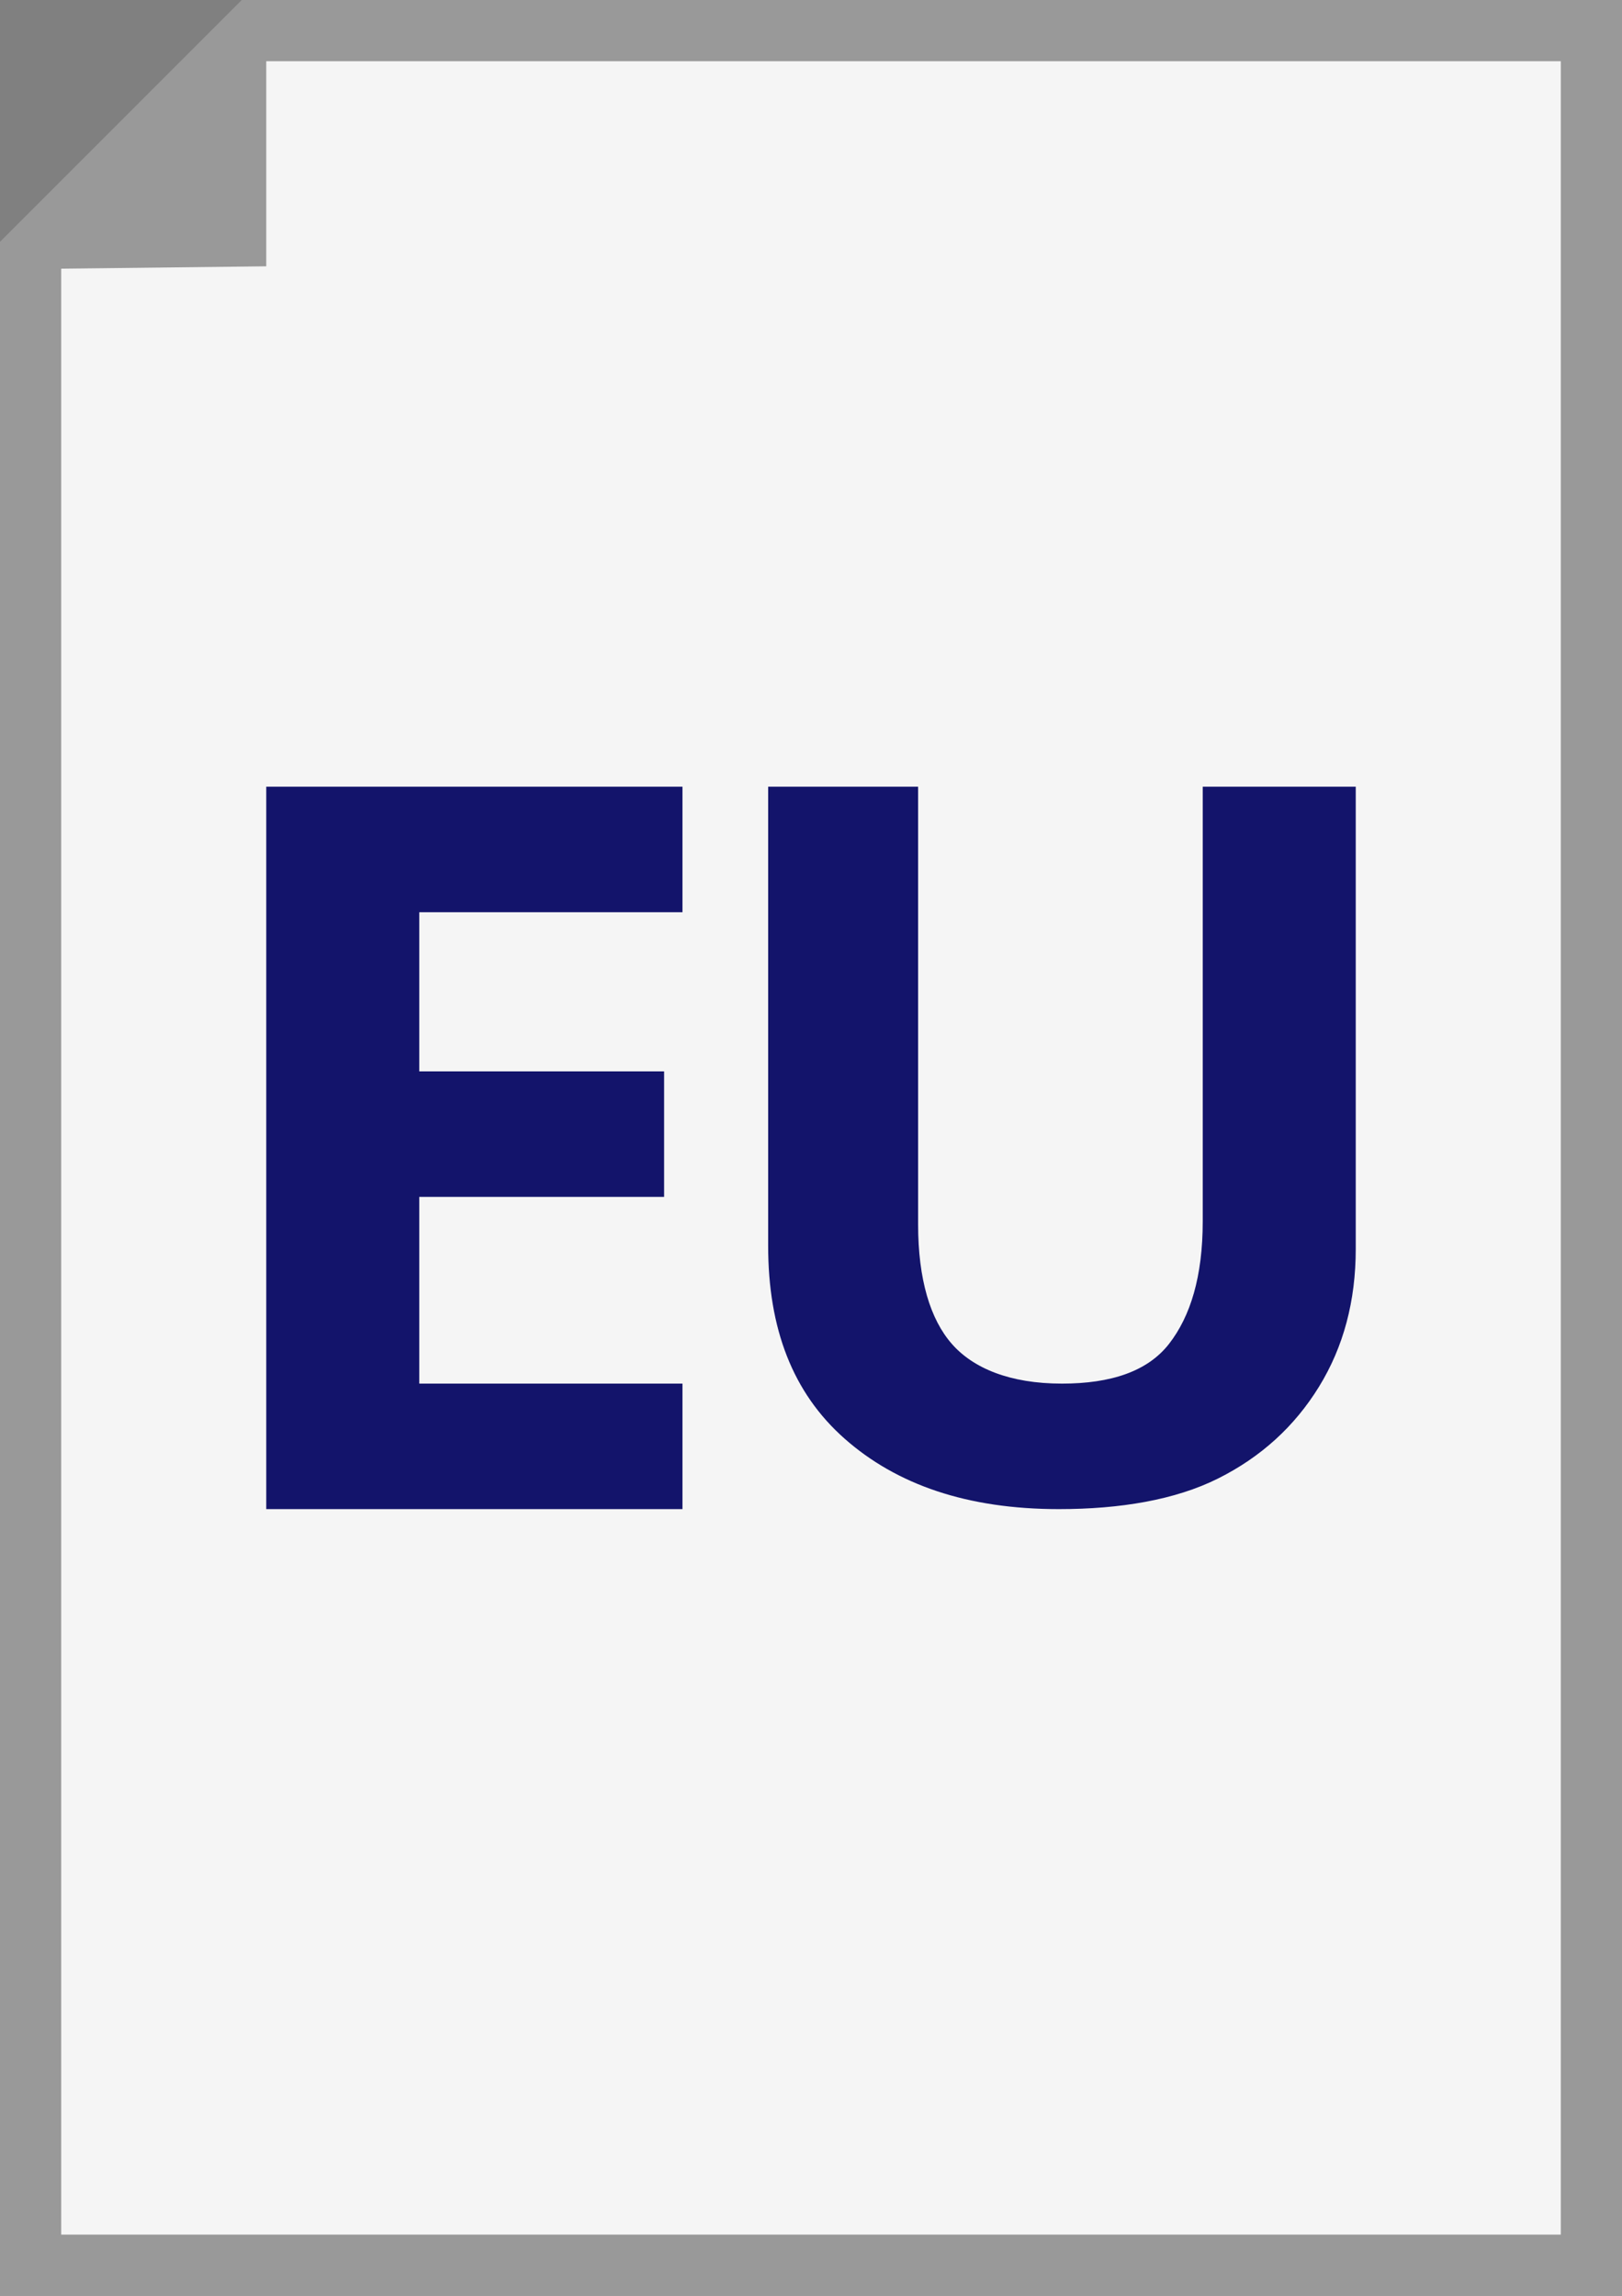 <?xml version="1.0" encoding="utf-8"?>
<!-- Generator: Adobe Illustrator 19.2.0, SVG Export Plug-In . SVG Version: 6.00 Build 0)  -->
<svg version="1.1" id="Laag_1" xmlns="http://www.w3.org/2000/svg" xmlns:xlink="http://www.w3.org/1999/xlink" x="0px" y="0px"
	 viewBox="0 0 53 75" style="enable-background:new 0 0 53 75;" xml:space="preserve">
<rect x="0" y="0" width="53" height="75" fill="#808080" stroke="none"/>
<style type="text/css">
	.st0{fill:#F5F5F5;}
	.st1{fill:#999999;}
	.st2{fill:#13146B;}
</style>
<g>
	<g>
		<polygon class="st0" points="1,74 1,8.3 8.3,1 52,1 52,74 		"/>
		<path class="st1" d="M51,2v71H2V8.7L8.7,2H51 M53,0H7.9L0,7.9V75h53V0L53,0z"/>
	</g>
	<polygon class="st1" points="8.7,8.7 8.7,0 0,8.8 	"/>
</g>
<g>
	<path class="st2" d="M22.3,49.3H8.7V25.7h13.6v4.1h-8.6V35h8v4.1h-8v6.1h8.6C22.3,45.2,22.3,49.3,22.3,49.3z"/>
	<path class="st2" d="M44.3,25.7v15.1c0,1.7-0.4,3.2-1.2,4.5s-1.9,2.3-3.3,3s-3.2,1-5.2,1c-3,0-5.3-0.8-7-2.3s-2.5-3.6-2.5-6.3v-15
		H30V40c0,1.8,0.4,3.1,1.1,3.9c0.7,0.8,1.9,1.3,3.6,1.3c1.6,0,2.8-0.4,3.5-1.3s1.1-2.2,1.1-4V25.7H44.3z"/>
</g>
</svg>
